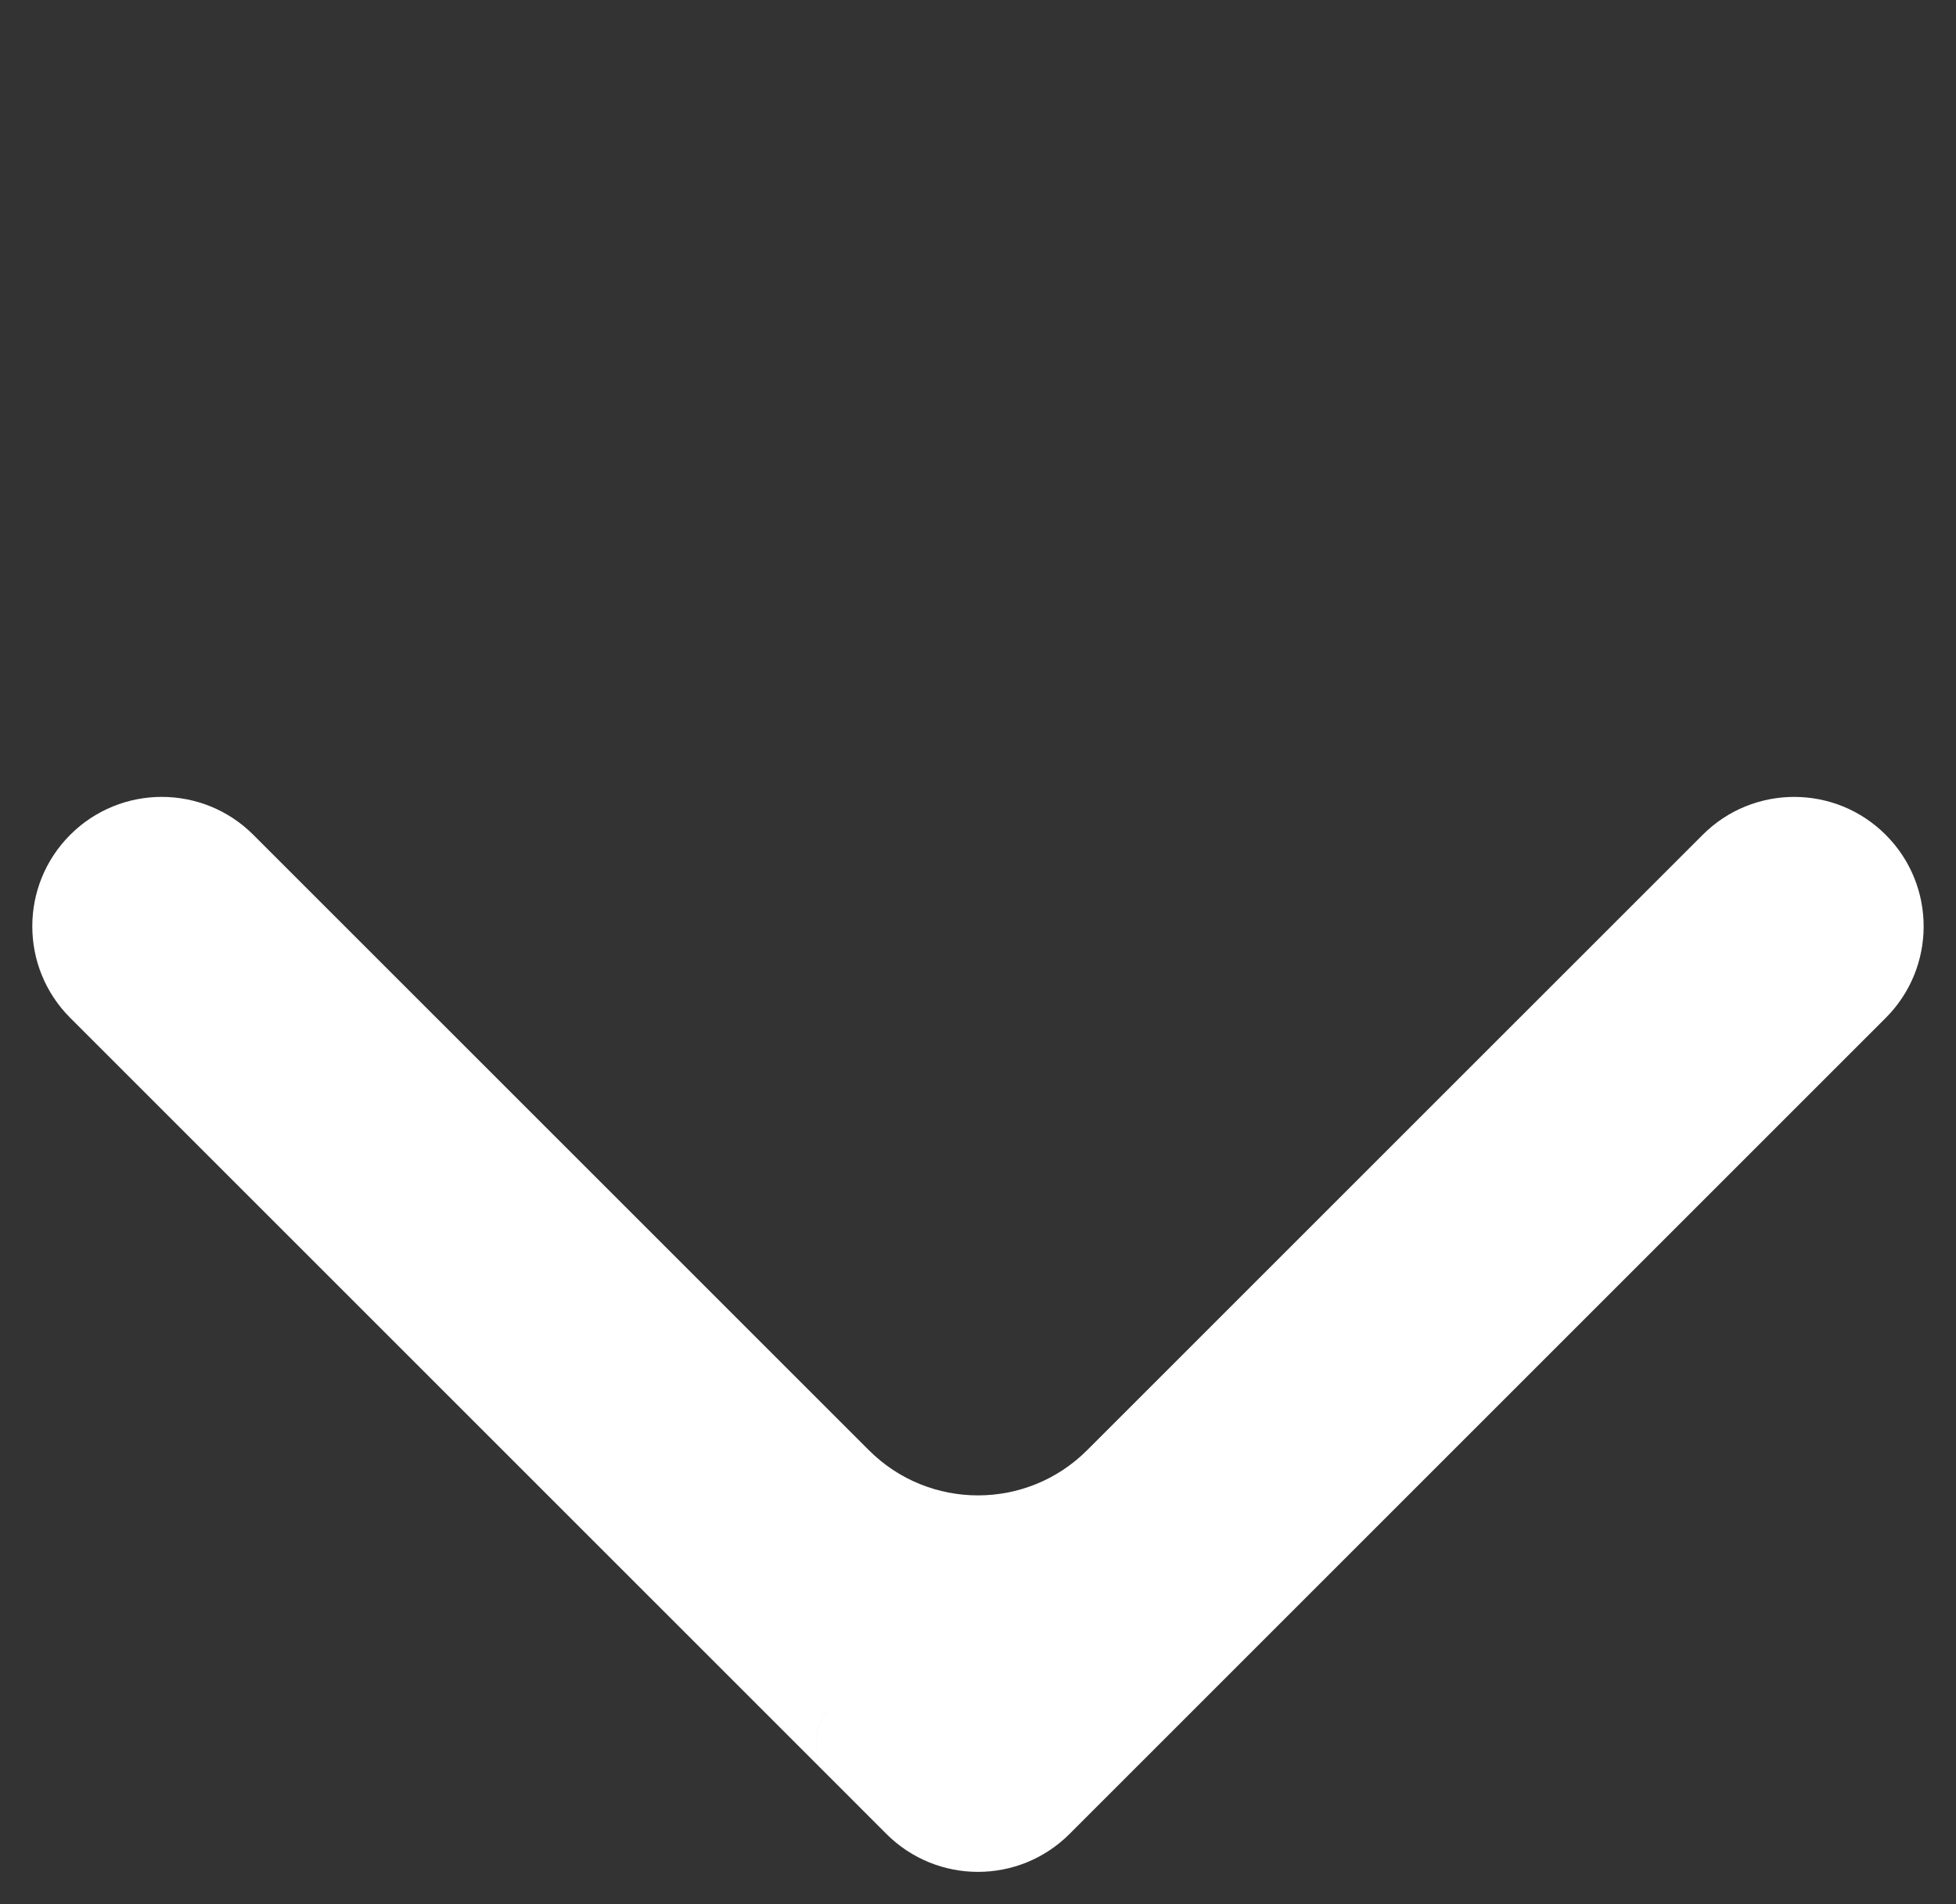 <svg width="38" height="37" viewBox="0 0 38 37" fill="none" xmlns="http://www.w3.org/2000/svg">
<rect x="0" y="0" width="38" height="37" fill="#333333" stroke="none"/>
<mask id="path-1-outside-1_171_1943" maskUnits="userSpaceOnUse" x="-0.414" y="-1.799" width="39.598" height="39.598" fill="black">
<rect fill="white" x="-0.414" y="-1.799" width="39.598" height="39.598"/>
<path fill-rule="evenodd" clip-rule="evenodd" d="M4.214 16.928C3.623 16.337 2.663 16.337 2.072 16.928V16.928C1.48 17.52 1.48 18.48 2.072 19.071L16.857 33.857C16.857 33.857 16.857 33.857 16.857 33.857V33.857C16.857 33.857 16.857 33.857 16.857 33.857L17.928 34.928C18.52 35.52 19.48 35.52 20.071 34.928L35.928 19.072C36.52 18.48 36.52 17.52 35.928 16.929V16.929C35.337 16.337 34.377 16.337 33.785 16.929L21.828 28.886C20.266 30.448 17.734 30.448 16.172 28.886L4.214 16.928Z"/>
</mask>
<path fill-rule="evenodd" clip-rule="evenodd" d="M4.214 16.928C3.623 16.337 2.663 16.337 2.072 16.928V16.928C1.48 17.52 1.48 18.48 2.072 19.071L16.857 33.857C16.857 33.857 16.857 33.857 16.857 33.857V33.857C16.857 33.857 16.857 33.857 16.857 33.857L17.928 34.928C18.52 35.52 19.48 35.52 20.071 34.928L35.928 19.072C36.52 18.48 36.52 17.52 35.928 16.929V16.929C35.337 16.337 34.377 16.337 33.785 16.929L21.828 28.886C20.266 30.448 17.734 30.448 16.172 28.886L4.214 16.928Z" fill="white"/>
<path d="M21.828 28.886L22.535 29.593L21.828 28.886ZM33.785 16.929L34.492 17.636L33.785 16.929ZM35.928 19.072L35.221 18.364L35.928 19.072ZM20.071 34.928L20.778 35.636L20.071 34.928ZM17.564 33.15L2.779 18.364L1.364 19.778L16.15 34.564L17.564 33.15ZM18.636 34.221L17.564 33.15L16.15 34.564L17.221 35.636L18.636 34.221ZM35.221 18.364L19.364 34.221L20.778 35.636L36.635 19.779L35.221 18.364ZM22.535 29.593L34.492 17.636L33.078 16.222L21.121 28.178L22.535 29.593ZM3.507 17.636L15.464 29.593L16.879 28.178L4.921 16.221L3.507 17.636ZM21.121 28.178C19.95 29.35 18.05 29.35 16.879 28.178L15.464 29.593C17.417 31.545 20.583 31.545 22.535 29.593L21.121 28.178ZM36.635 16.222C35.653 15.239 34.06 15.239 33.078 16.222L34.492 17.636C34.694 17.435 35.02 17.435 35.221 17.636L36.635 16.222ZM36.635 19.779C37.617 18.796 37.617 17.204 36.635 16.222L35.221 17.636C35.422 17.837 35.422 18.163 35.221 18.364L36.635 19.779ZM17.221 35.636C18.204 36.618 19.796 36.618 20.778 35.636L19.364 34.221C19.163 34.422 18.837 34.422 18.636 34.221L17.221 35.636ZM16.15 33.15C15.76 33.54 15.759 34.173 16.15 34.564L17.564 33.15C17.955 33.541 17.954 34.174 17.564 34.564L16.15 33.15ZM16.15 34.564C15.759 34.173 15.759 33.54 16.15 33.15L17.564 34.564C17.955 34.173 17.955 33.54 17.564 33.15L16.15 34.564ZM2.779 17.636C2.98 17.434 3.306 17.434 3.507 17.636L4.921 16.221C3.939 15.239 2.347 15.239 1.364 16.221L2.779 17.636ZM1.364 16.221C0.382 17.204 0.382 18.796 1.364 19.778L2.779 18.364C2.577 18.163 2.577 17.837 2.779 17.636L1.364 16.221Z" fill="white" mask="url(#path-1-outside-1_171_1943)"/>
</svg>

